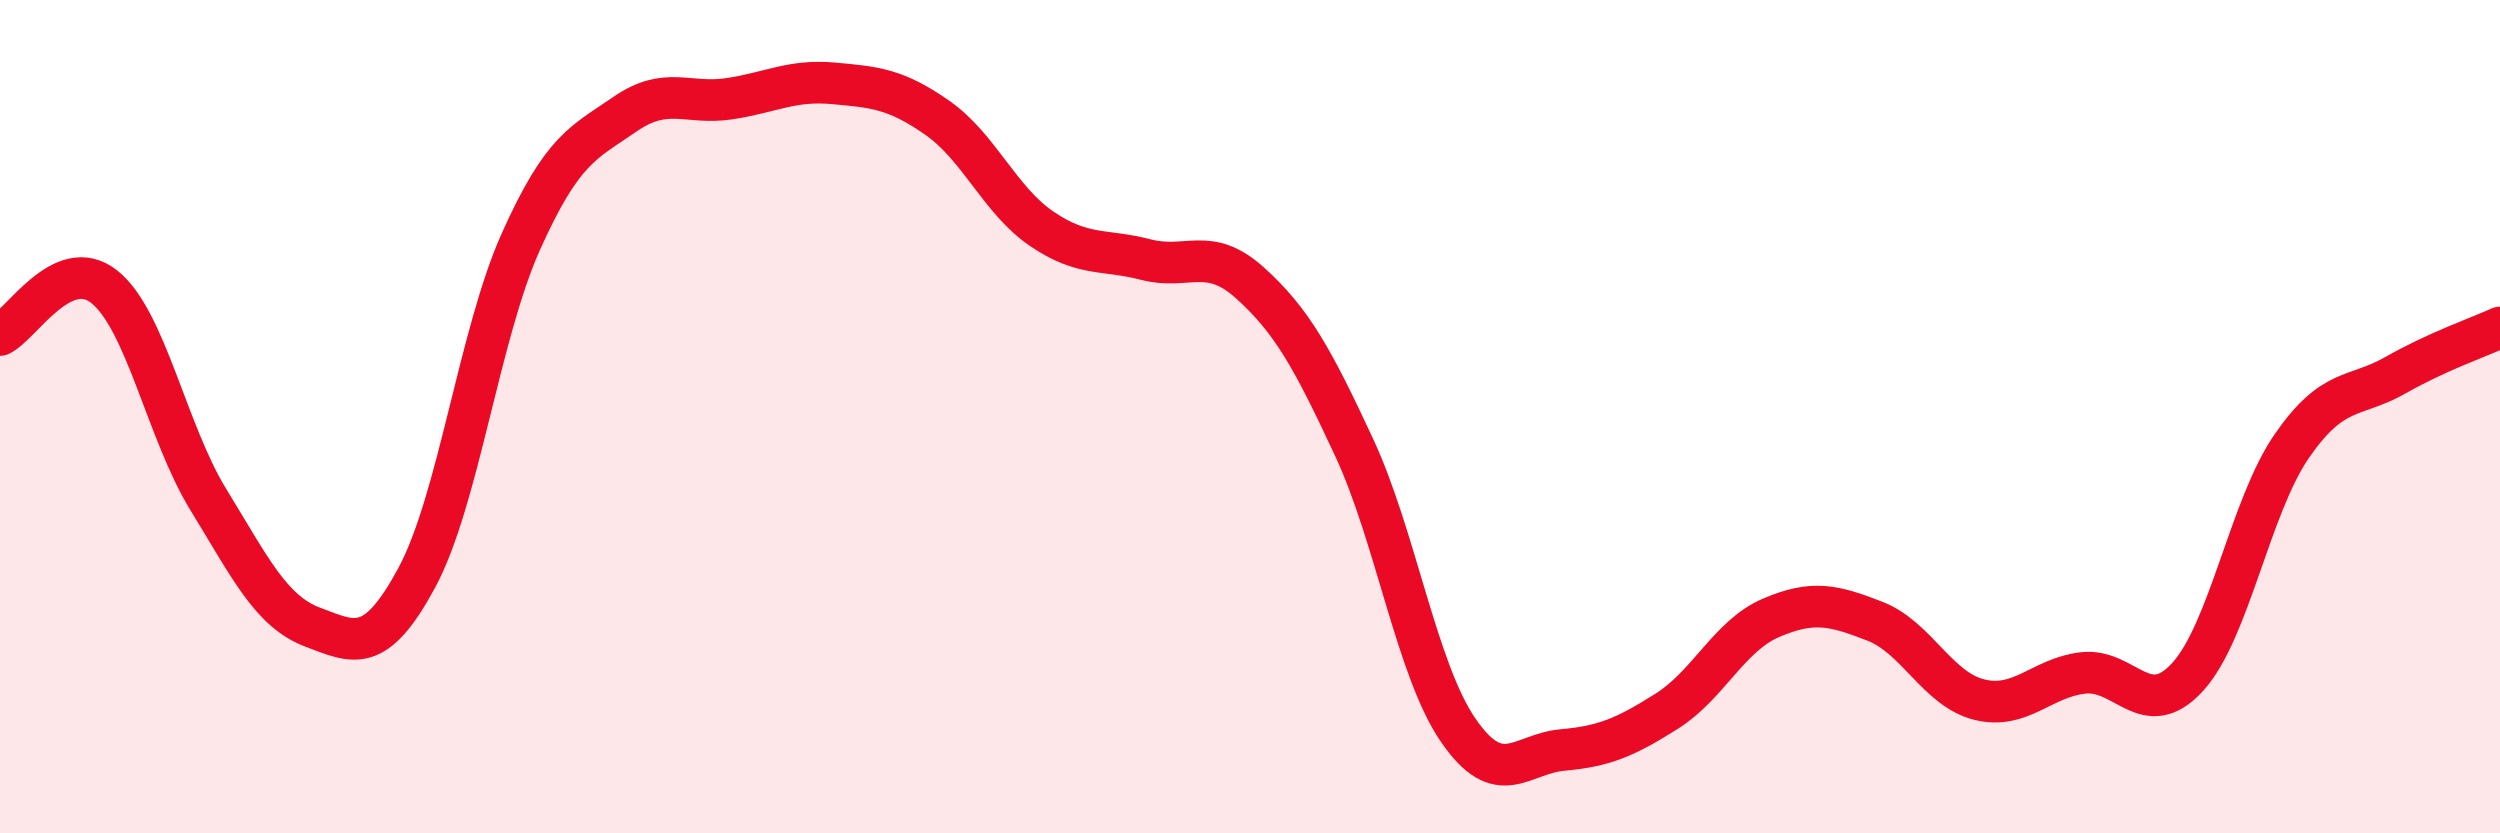 
    <svg width="60" height="20" viewBox="0 0 60 20" xmlns="http://www.w3.org/2000/svg">
      <path
        d="M 0,8.04 C 0.5,7.81 1.5,6.09 2.5,6.88 C 3.5,7.67 4,10.36 5,11.99 C 6,13.62 6.5,14.67 7.5,15.05 C 8.5,15.43 9,15.72 10,13.87 C 11,12.02 11.5,8.03 12.5,5.8 C 13.5,3.57 14,3.43 15,2.74 C 16,2.05 16.5,2.52 17.5,2.37 C 18.5,2.22 19,1.91 20,2 C 21,2.09 21.5,2.13 22.5,2.83 C 23.5,3.53 24,4.81 25,5.49 C 26,6.17 26.5,5.97 27.5,6.23 C 28.5,6.49 29,5.89 30,6.79 C 31,7.69 31.5,8.59 32.5,10.74 C 33.5,12.89 34,16.08 35,17.53 C 36,18.98 36.5,18.09 37.5,18 C 38.5,17.91 39,17.7 40,17.07 C 41,16.44 41.5,15.26 42.5,14.83 C 43.5,14.4 44,14.52 45,14.91 C 46,15.3 46.5,16.54 47.5,16.79 C 48.5,17.04 49,16.26 50,16.15 C 51,16.04 51.5,17.34 52.5,16.25 C 53.5,15.16 54,12.16 55,10.71 C 56,9.26 56.5,9.57 57.5,9 C 58.5,8.43 59.5,8.09 60,7.86L60 20L0 20Z"
        fill="#EB0A25"
        opacity="0.1"
        stroke-linecap="round"
        stroke-linejoin="round"
      />
      <path
        d="M 0,8.04 C 0.5,7.81 1.5,6.09 2.5,6.88 C 3.5,7.67 4,10.36 5,11.99 C 6,13.62 6.5,14.67 7.5,15.05 C 8.5,15.43 9,15.72 10,13.87 C 11,12.02 11.5,8.03 12.5,5.8 C 13.5,3.57 14,3.43 15,2.74 C 16,2.05 16.5,2.52 17.5,2.37 C 18.5,2.22 19,1.91 20,2 C 21,2.09 21.5,2.13 22.5,2.83 C 23.5,3.53 24,4.81 25,5.49 C 26,6.17 26.5,5.97 27.5,6.23 C 28.5,6.49 29,5.89 30,6.79 C 31,7.69 31.5,8.59 32.5,10.74 C 33.5,12.89 34,16.08 35,17.53 C 36,18.98 36.5,18.09 37.5,18 C 38.5,17.91 39,17.7 40,17.07 C 41,16.44 41.5,15.26 42.5,14.83 C 43.5,14.4 44,14.52 45,14.91 C 46,15.3 46.5,16.54 47.5,16.79 C 48.5,17.04 49,16.26 50,16.15 C 51,16.04 51.5,17.34 52.5,16.25 C 53.5,15.16 54,12.16 55,10.71 C 56,9.26 56.5,9.57 57.5,9 C 58.5,8.43 59.5,8.09 60,7.86"
        stroke="#EB0A25"
        stroke-width="1"
        fill="none"
        stroke-linecap="round"
        stroke-linejoin="round"
      />
    </svg>
  